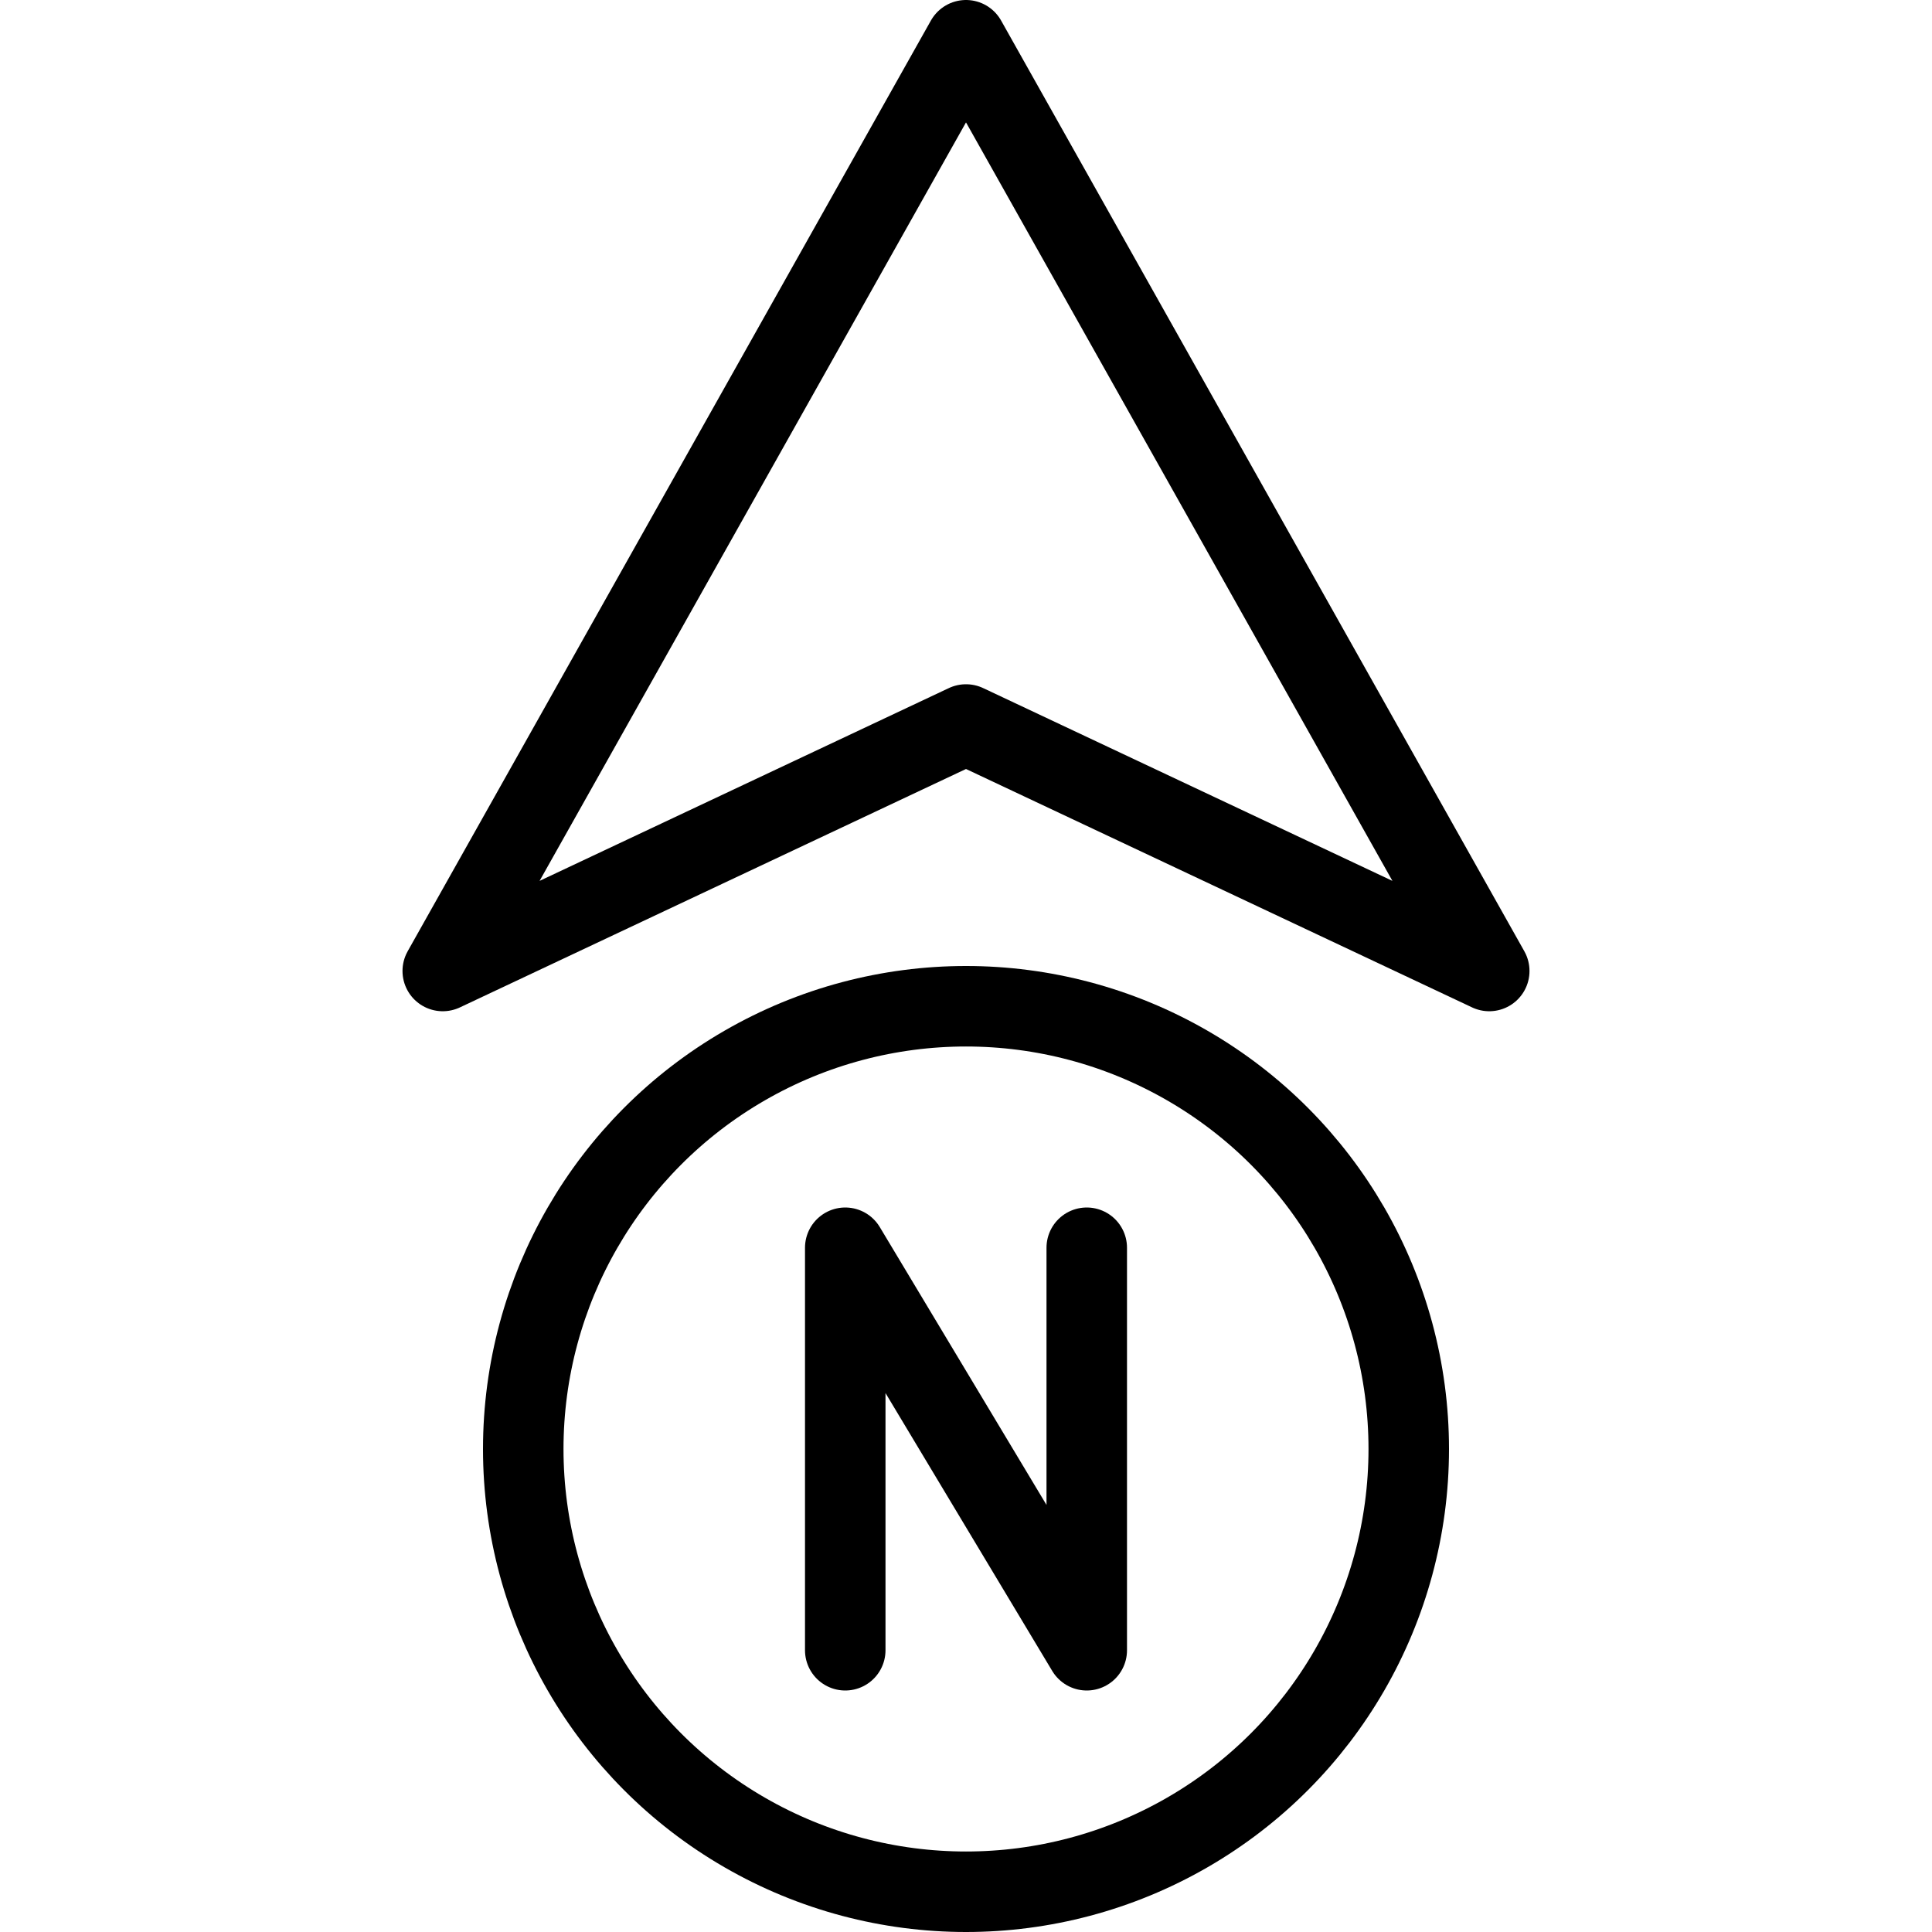 <?xml version="1.0" encoding="utf-8"?>
<!-- Generator: Adobe Illustrator 16.0.3, SVG Export Plug-In . SVG Version: 6.00 Build 0)  -->
<!DOCTYPE svg PUBLIC "-//W3C//DTD SVG 1.1//EN" "http://www.w3.org/Graphics/SVG/1.1/DTD/svg11.dtd">
<svg version="1.1" xmlns="http://www.w3.org/2000/svg" xmlns:xlink="http://www.w3.org/1999/xlink" x="0px" y="0px" width="24px"
	 height="24px" viewBox="0 0 24 24" enable-background="new 0 0 24 24" xml:space="preserve">
<g id="Outline_Icons">
	<g>
		<g>
			<polygon fill="none" stroke="#000000" stroke-linecap="round" stroke-linejoin="round" stroke-miterlimit="10" points="
				5.5,12.062 12,0.5 18.5,12.062 12,9 			"/>
			
				<circle fill="none" stroke="#000000" stroke-linecap="round" stroke-linejoin="round" stroke-miterlimit="10" cx="12" cy="18" r="5.5"/>
		</g>
		<polyline fill="none" stroke="#000000" stroke-linecap="round" stroke-linejoin="round" stroke-miterlimit="10" points="
			10.5,20.5 10.5,15.5 13.5,20.5 13.5,15.5 		"/>
	</g>
</g>
<g id="invisible_shape">
	<rect fill="none" width="24" height="24"/>
</g>
</svg>
